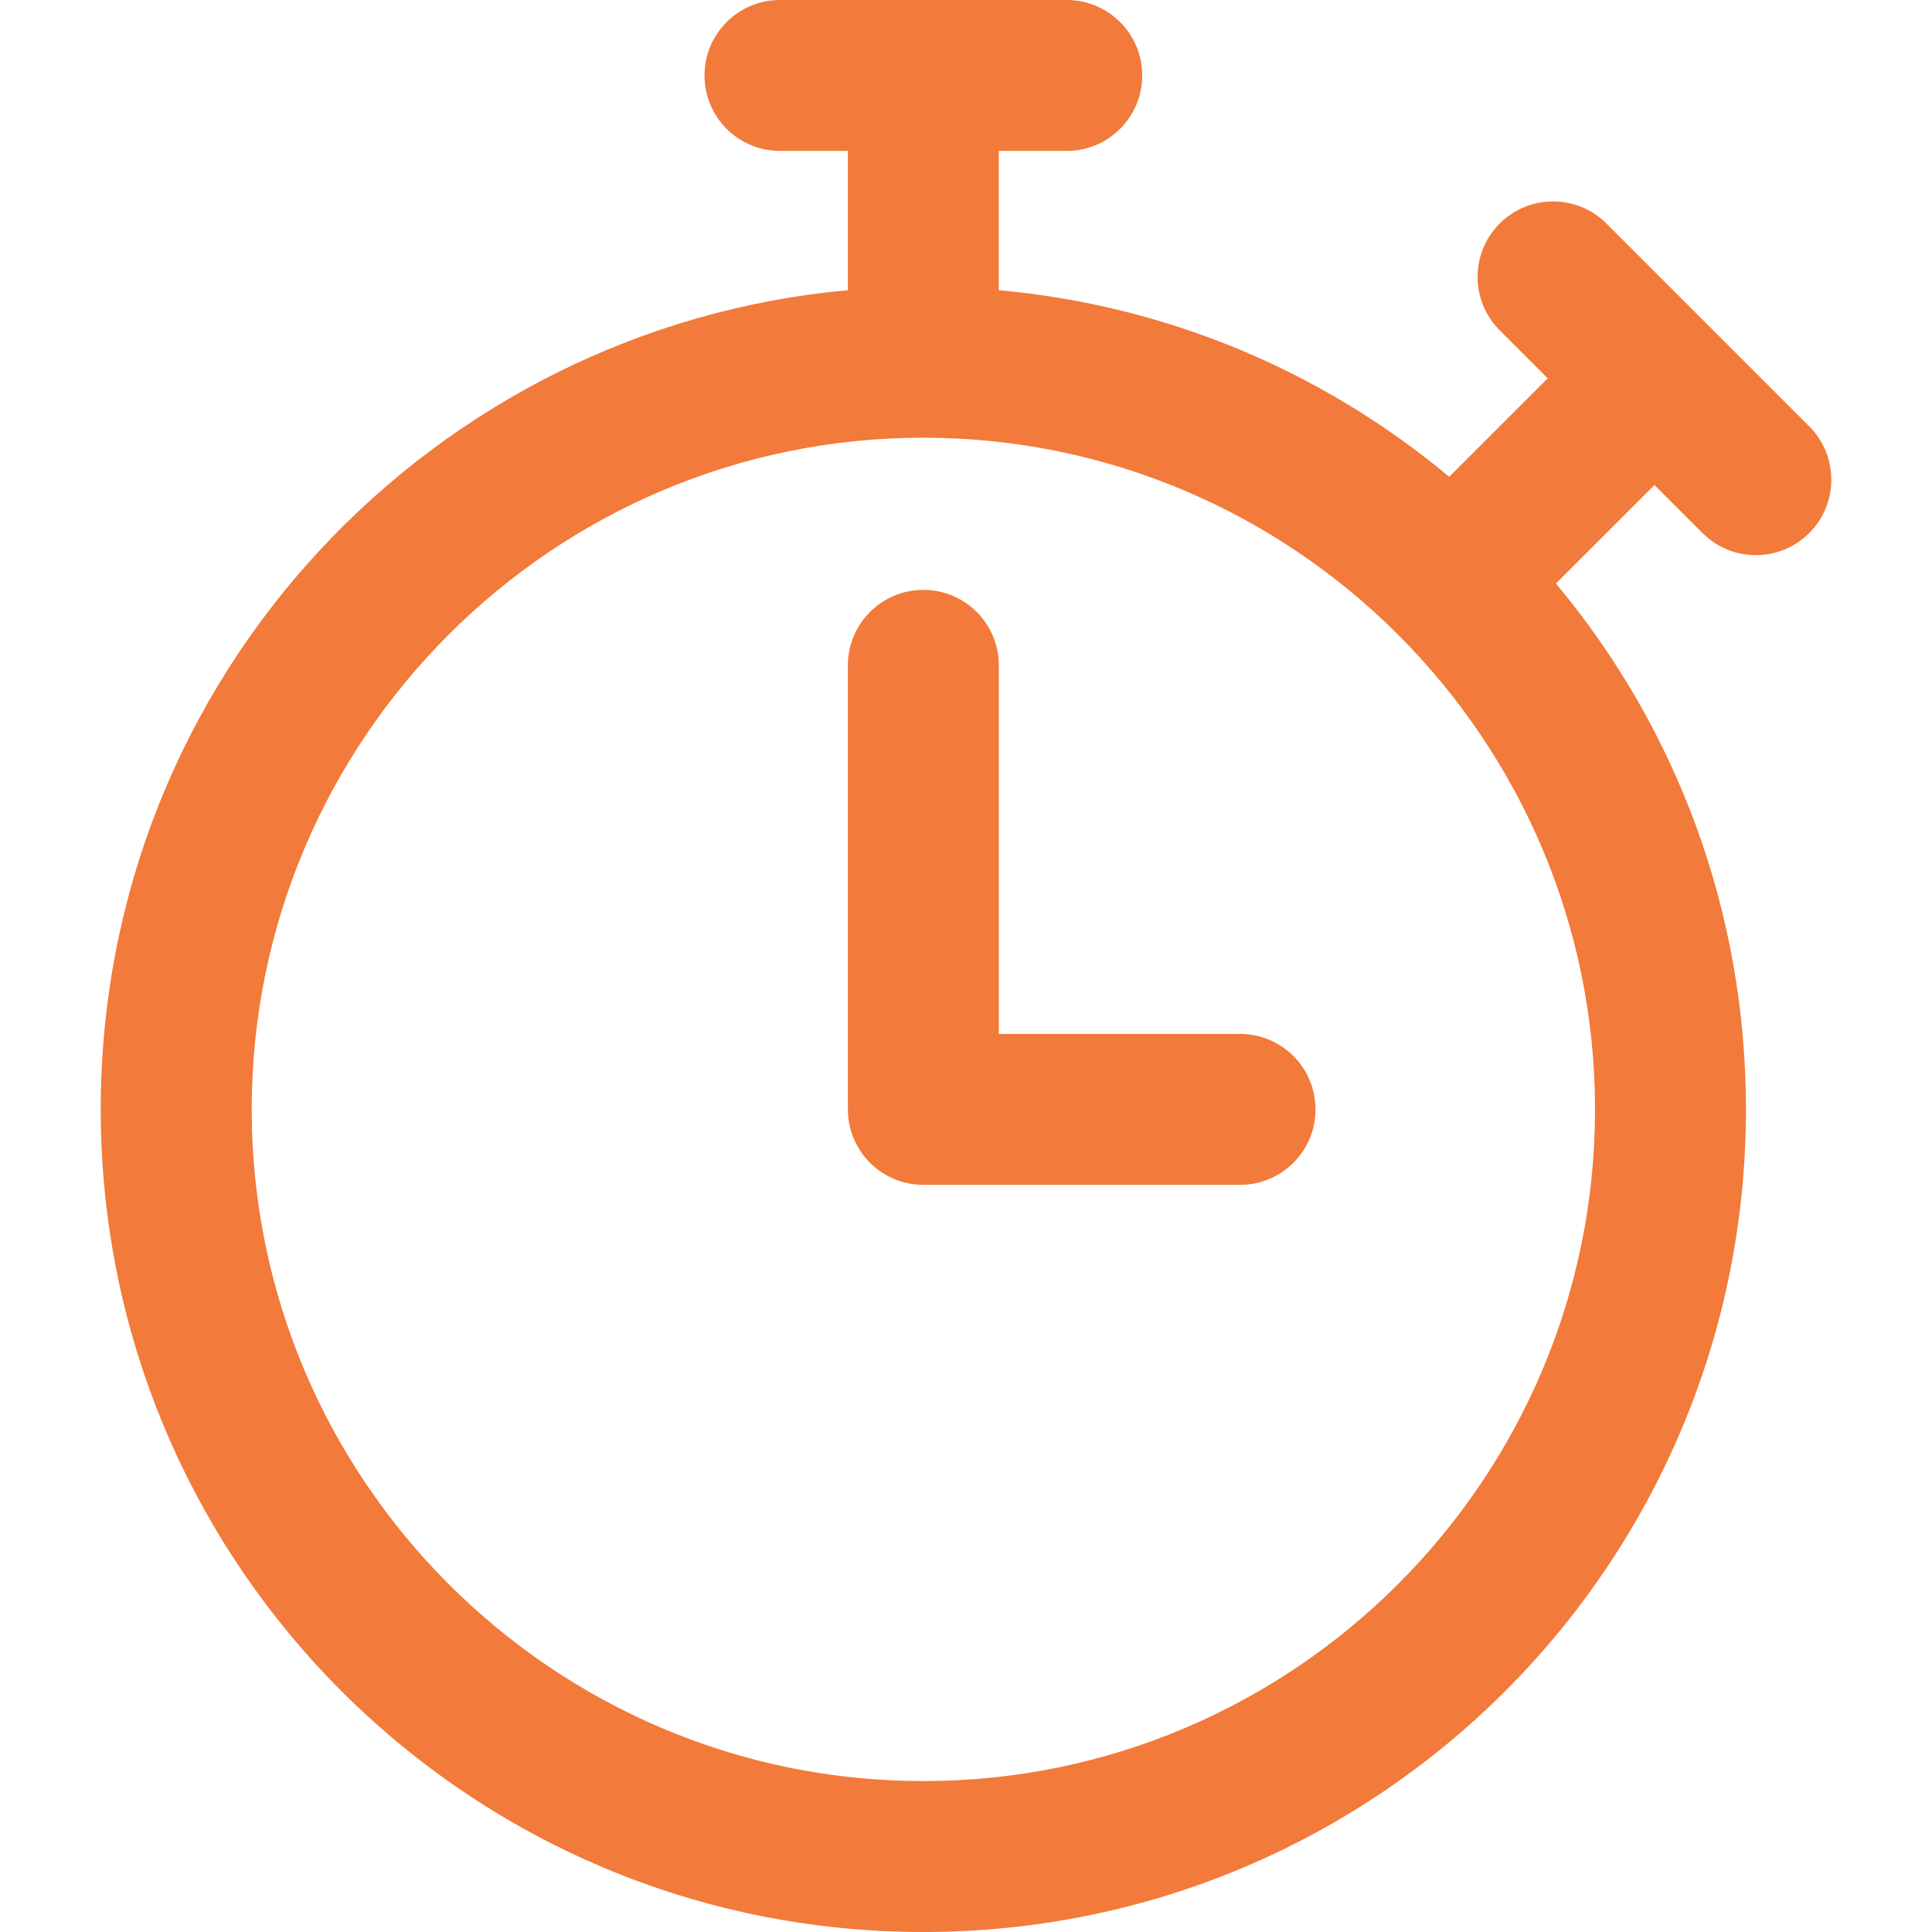 <svg width="43" height="43" viewBox="0 0 43 43" fill="none" xmlns="http://www.w3.org/2000/svg">
<path d="M40.267 9.489L35.754 4.975C35.098 4.319 34.034 4.319 33.378 4.975C32.722 5.631 32.722 6.695 33.378 7.351L34.447 8.42L32.255 10.612C29.401 8.231 25.932 6.794 22.23 6.459V3.359H23.742C24.67 3.359 25.422 2.607 25.422 1.68C25.422 0.752 24.67 0 23.742 0H17.359C16.432 0 15.68 0.752 15.68 1.68C15.68 2.607 16.432 3.359 17.359 3.359H18.871V6.459C9.656 7.292 2.242 15.03 2.242 24.691C2.242 34.81 10.431 43 20.551 43C30.669 43 38.859 34.811 38.859 24.691C38.859 20.365 37.368 16.269 34.63 12.987L36.823 10.795L37.892 11.864C38.547 12.52 39.611 12.52 40.267 11.864C40.923 11.208 40.923 10.145 40.267 9.489ZM20.551 39.641C12.308 39.641 5.602 32.934 5.602 24.691C5.602 16.448 12.308 9.742 20.551 9.742C28.794 9.742 35.5 16.448 35.5 24.691C35.5 32.934 28.794 39.641 20.551 39.641ZM29.279 24.691C29.279 25.619 28.527 26.371 27.599 26.371H20.551C19.623 26.371 18.871 25.619 18.871 24.691V14.809C18.871 13.881 19.623 13.129 20.551 13.129C21.479 13.129 22.231 13.881 22.231 14.809V23.012H27.599C28.527 23.012 29.279 23.764 29.279 24.691Z" fill="#F27A3A"/>
</svg>
